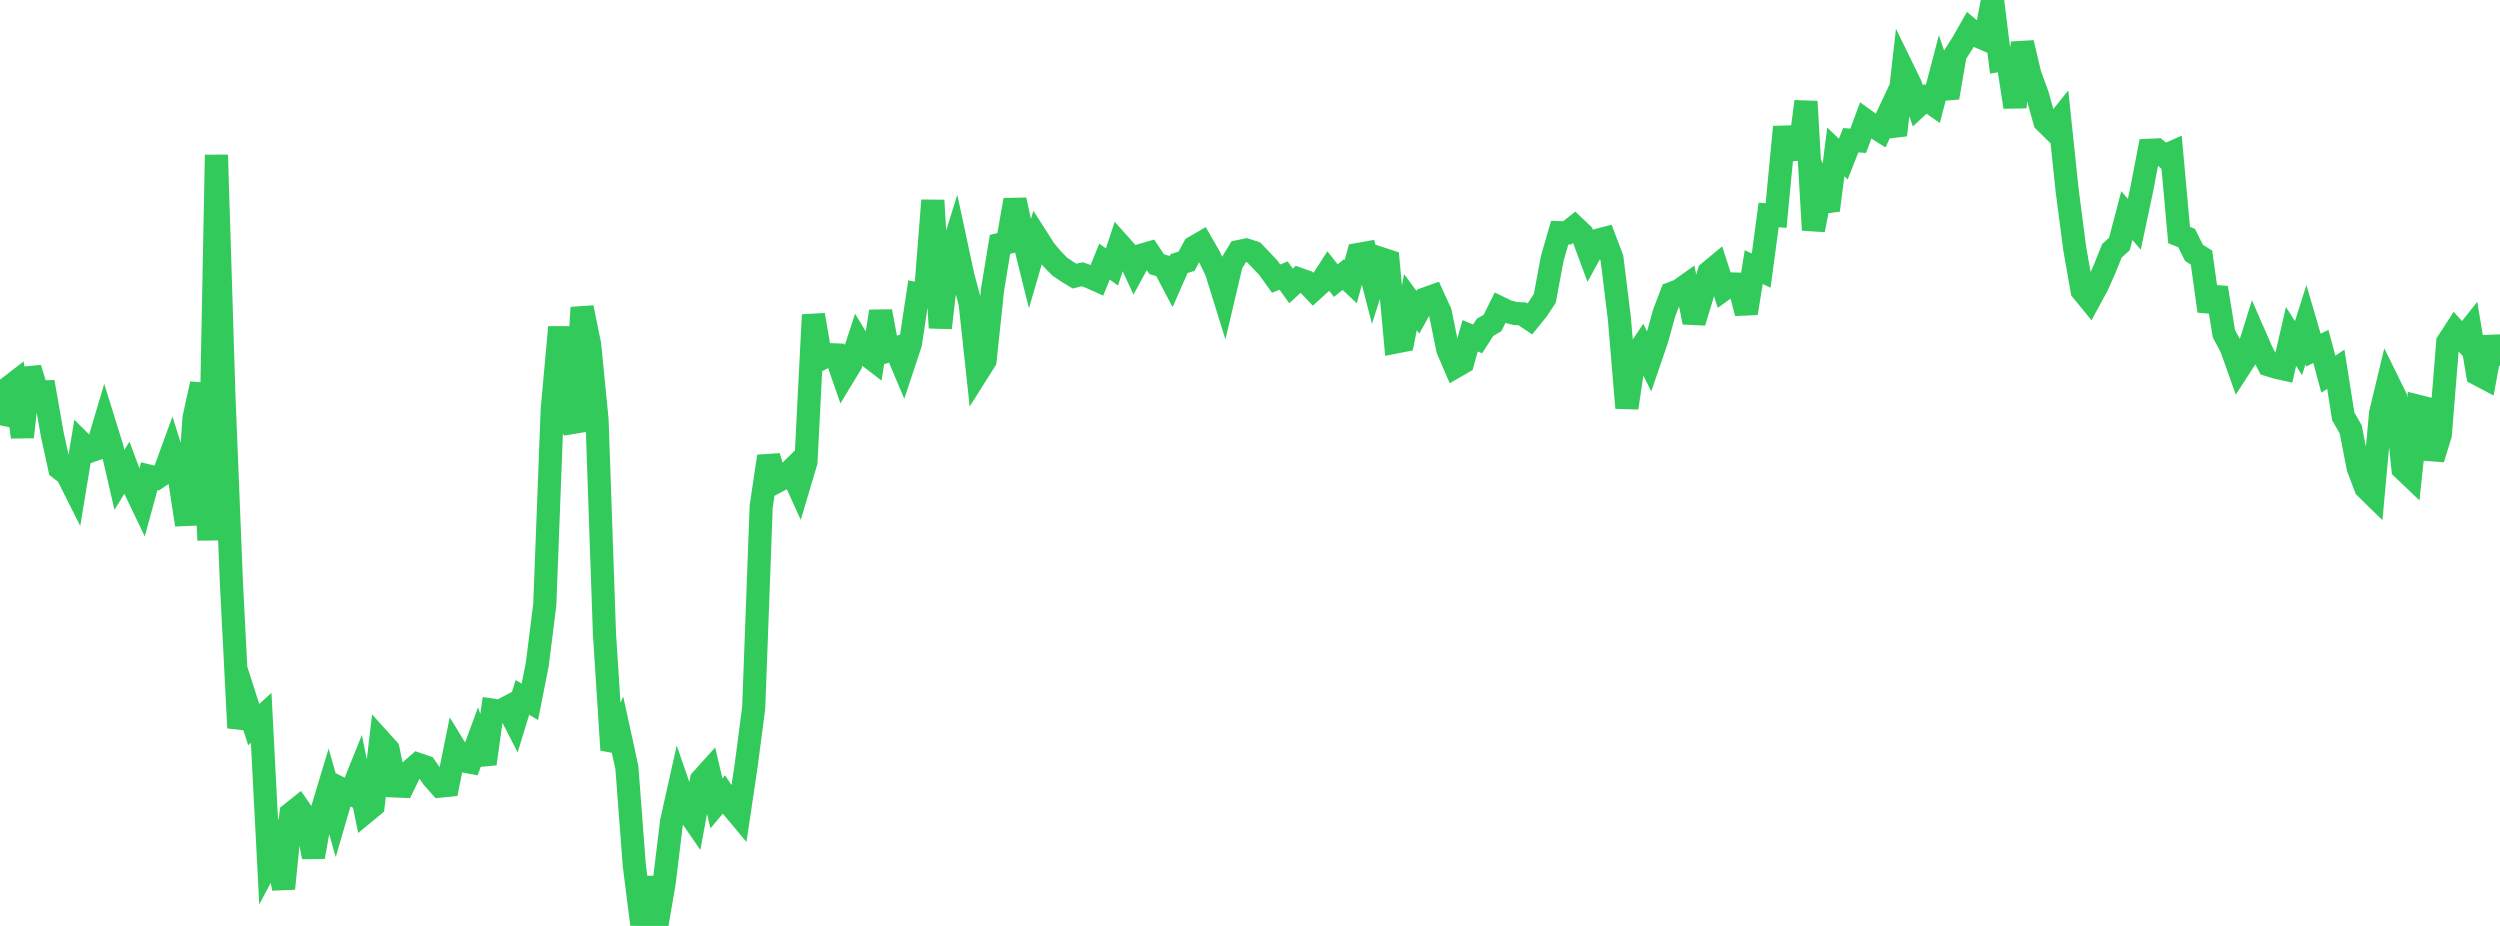 <?xml version="1.0" standalone="no"?>
<!DOCTYPE svg PUBLIC "-//W3C//DTD SVG 1.1//EN" "http://www.w3.org/Graphics/SVG/1.1/DTD/svg11.dtd">

<svg width="135" height="50" viewBox="0 0 135 50" preserveAspectRatio="none" 
  xmlns="http://www.w3.org/2000/svg"
  xmlns:xlink="http://www.w3.org/1999/xlink">


<polyline points="0.0, 22.967 0.403, 20.977 0.806, 20.667 1.209, 23.6 1.612, 19.891 2.015, 21.175 2.418, 21.161 2.821, 23.449 3.224, 25.293 3.627, 25.606 4.03, 26.408 4.433, 23.965 4.836, 24.367 5.239, 24.228 5.642, 22.873 6.045, 24.169 6.448, 25.911 6.851, 25.261 7.254, 26.341 7.657, 27.185 8.06, 25.715 8.463, 25.813 8.866, 25.539 9.269, 24.436 9.672, 25.717 10.075, 28.337 10.478, 22.572 10.881, 20.728 11.284, 29.17 11.687, 8.366 12.09, 21.349 12.493, 31.394 12.896, 39.304 13.299, 37.875 13.701, 39.128 14.104, 38.762 14.507, 46.554 14.91, 45.796 15.313, 47.983 15.716, 43.939 16.119, 43.617 16.522, 44.201 16.925, 46.275 17.328, 43.972 17.731, 42.636 18.134, 44.036 18.537, 42.656 18.94, 42.858 19.343, 41.855 19.746, 43.838 20.149, 43.507 20.552, 40.021 20.955, 40.467 21.358, 42.441 21.761, 42.458 22.164, 41.625 22.567, 41.274 22.97, 41.411 23.373, 41.992 23.776, 42.448 24.179, 42.408 24.582, 40.421 24.985, 41.082 25.388, 41.157 25.791, 40.064 26.194, 41.243 26.597, 38.349 27.0, 38.408 27.403, 38.195 27.806, 38.977 28.209, 37.662 28.612, 37.898 29.015, 35.862 29.418, 32.658 29.821, 22.105 30.224, 17.666 30.627, 22.284 31.03, 23.289 31.433, 16.609 31.836, 18.583 32.239, 22.65 32.642, 34.245 33.045, 40.498 33.448, 39.6 33.851, 41.445 34.254, 46.749 34.657, 49.914 35.06, 47.385 35.463, 50.0 35.866, 47.662 36.269, 44.347 36.672, 42.547 37.075, 43.717 37.478, 44.302 37.881, 42.114 38.284, 41.667 38.687, 43.38 39.09, 42.904 39.493, 43.515 39.896, 43.998 40.299, 41.289 40.701, 38.211 41.104, 27.351 41.507, 24.643 41.91, 26.019 42.313, 25.803 42.716, 25.406 43.119, 26.294 43.522, 24.94 43.925, 17.003 44.328, 19.373 44.731, 19.149 45.134, 19.165 45.537, 20.326 45.94, 19.661 46.343, 18.433 46.746, 19.105 47.149, 19.415 47.552, 16.815 47.955, 18.942 48.358, 18.809 48.761, 19.761 49.164, 18.547 49.567, 15.877 49.97, 15.955 50.373, 10.822 50.776, 17.704 51.179, 14.258 51.582, 12.971 51.985, 14.852 52.388, 16.379 52.791, 20.102 53.194, 19.463 53.597, 15.649 54.0, 13.196 54.403, 13.101 54.806, 10.8 55.209, 12.623 55.612, 14.25 56.015, 12.872 56.418, 13.503 56.821, 13.983 57.224, 14.393 57.627, 14.669 58.03, 14.911 58.433, 14.811 58.836, 14.947 59.239, 15.128 59.642, 14.126 60.045, 14.415 60.448, 13.196 60.851, 13.647 61.254, 14.518 61.657, 13.778 62.06, 13.662 62.463, 14.267 62.866, 14.384 63.269, 15.148 63.672, 14.232 64.075, 14.106 64.478, 13.354 64.881, 13.119 65.284, 13.818 65.687, 14.66 66.09, 15.957 66.493, 14.25 66.896, 13.584 67.299, 13.502 67.701, 13.63 68.104, 14.048 68.507, 14.482 68.91, 15.045 69.313, 14.88 69.716, 15.439 70.119, 15.068 70.522, 15.212 70.925, 15.634 71.328, 15.267 71.731, 14.642 72.134, 15.151 72.537, 14.828 72.94, 15.21 73.343, 13.742 73.746, 13.67 74.149, 15.23 74.552, 13.961 74.955, 14.093 75.358, 18.469 75.761, 18.39 76.164, 16.317 76.567, 16.863 76.97, 16.137 77.373, 15.994 77.776, 16.878 78.179, 18.863 78.582, 19.803 78.985, 19.571 79.388, 18.133 79.791, 18.301 80.194, 17.675 80.597, 17.441 81.0, 16.626 81.403, 16.822 81.806, 16.925 82.209, 16.949 82.612, 17.221 83.015, 16.724 83.418, 16.117 83.821, 13.957 84.224, 12.564 84.627, 12.575 85.03, 12.254 85.433, 12.634 85.836, 13.722 86.239, 12.987 86.642, 12.88 87.045, 13.941 87.448, 17.209 87.851, 22.024 88.254, 19.318 88.657, 18.721 89.06, 19.525 89.463, 18.351 89.866, 16.895 90.269, 15.843 90.672, 15.691 91.075, 15.405 91.478, 17.402 91.881, 16.074 92.284, 14.708 92.687, 14.373 93.09, 15.619 93.493, 15.333 93.896, 15.345 94.299, 16.912 94.701, 14.425 95.104, 14.612 95.507, 11.611 95.91, 11.639 96.313, 7.405 96.716, 7.393 97.119, 8.532 97.522, 5.483 97.925, 12.421 98.328, 10.318 98.731, 11.354 99.134, 8.202 99.537, 8.592 99.94, 7.573 100.343, 7.603 100.746, 6.511 101.149, 6.802 101.552, 7.056 101.955, 6.199 102.358, 7.291 102.761, 3.754 103.164, 4.579 103.567, 5.718 103.97, 5.339 104.373, 5.618 104.776, 4.077 105.179, 5.27 105.582, 2.944 105.985, 2.311 106.388, 1.604 106.791, 1.944 107.194, 2.117 107.597, 0.0 108.0, 3.247 108.403, 3.174 108.806, 5.78 109.209, 2.311 109.612, 4.017 110.015, 5.114 110.418, 6.556 110.821, 6.954 111.224, 6.454 111.627, 10.29 112.03, 13.389 112.433, 15.688 112.836, 16.18 113.239, 15.44 113.642, 14.54 114.045, 13.539 114.448, 13.176 114.851, 11.639 115.254, 12.113 115.657, 10.213 116.06, 8.117 116.463, 8.097 116.866, 8.426 117.269, 8.247 117.672, 12.693 118.075, 12.85 118.478, 13.66 118.881, 13.908 119.284, 16.797 119.687, 15.538 120.09, 18.017 120.493, 18.773 120.896, 19.907 121.299, 19.284 121.701, 17.998 122.104, 18.922 122.507, 19.703 122.91, 19.829 123.313, 19.919 123.716, 18.168 124.119, 18.799 124.522, 17.532 124.925, 18.906 125.328, 18.709 125.731, 20.208 126.134, 19.94 126.537, 22.489 126.94, 23.19 127.343, 25.268 127.746, 26.331 128.149, 26.725 128.552, 22.315 128.955, 20.637 129.358, 21.456 129.761, 25.31 130.164, 25.694 130.567, 21.938 130.97, 22.039 131.373, 24.78 131.776, 23.469 132.179, 18.48 132.582, 17.857 132.985, 18.297 133.388, 17.788 133.791, 20.195 134.194, 20.408 134.597, 18.207 135.0, 19.741" fill="none" stroke="#32ca5b" stroke-width="1.25"/>

</svg>